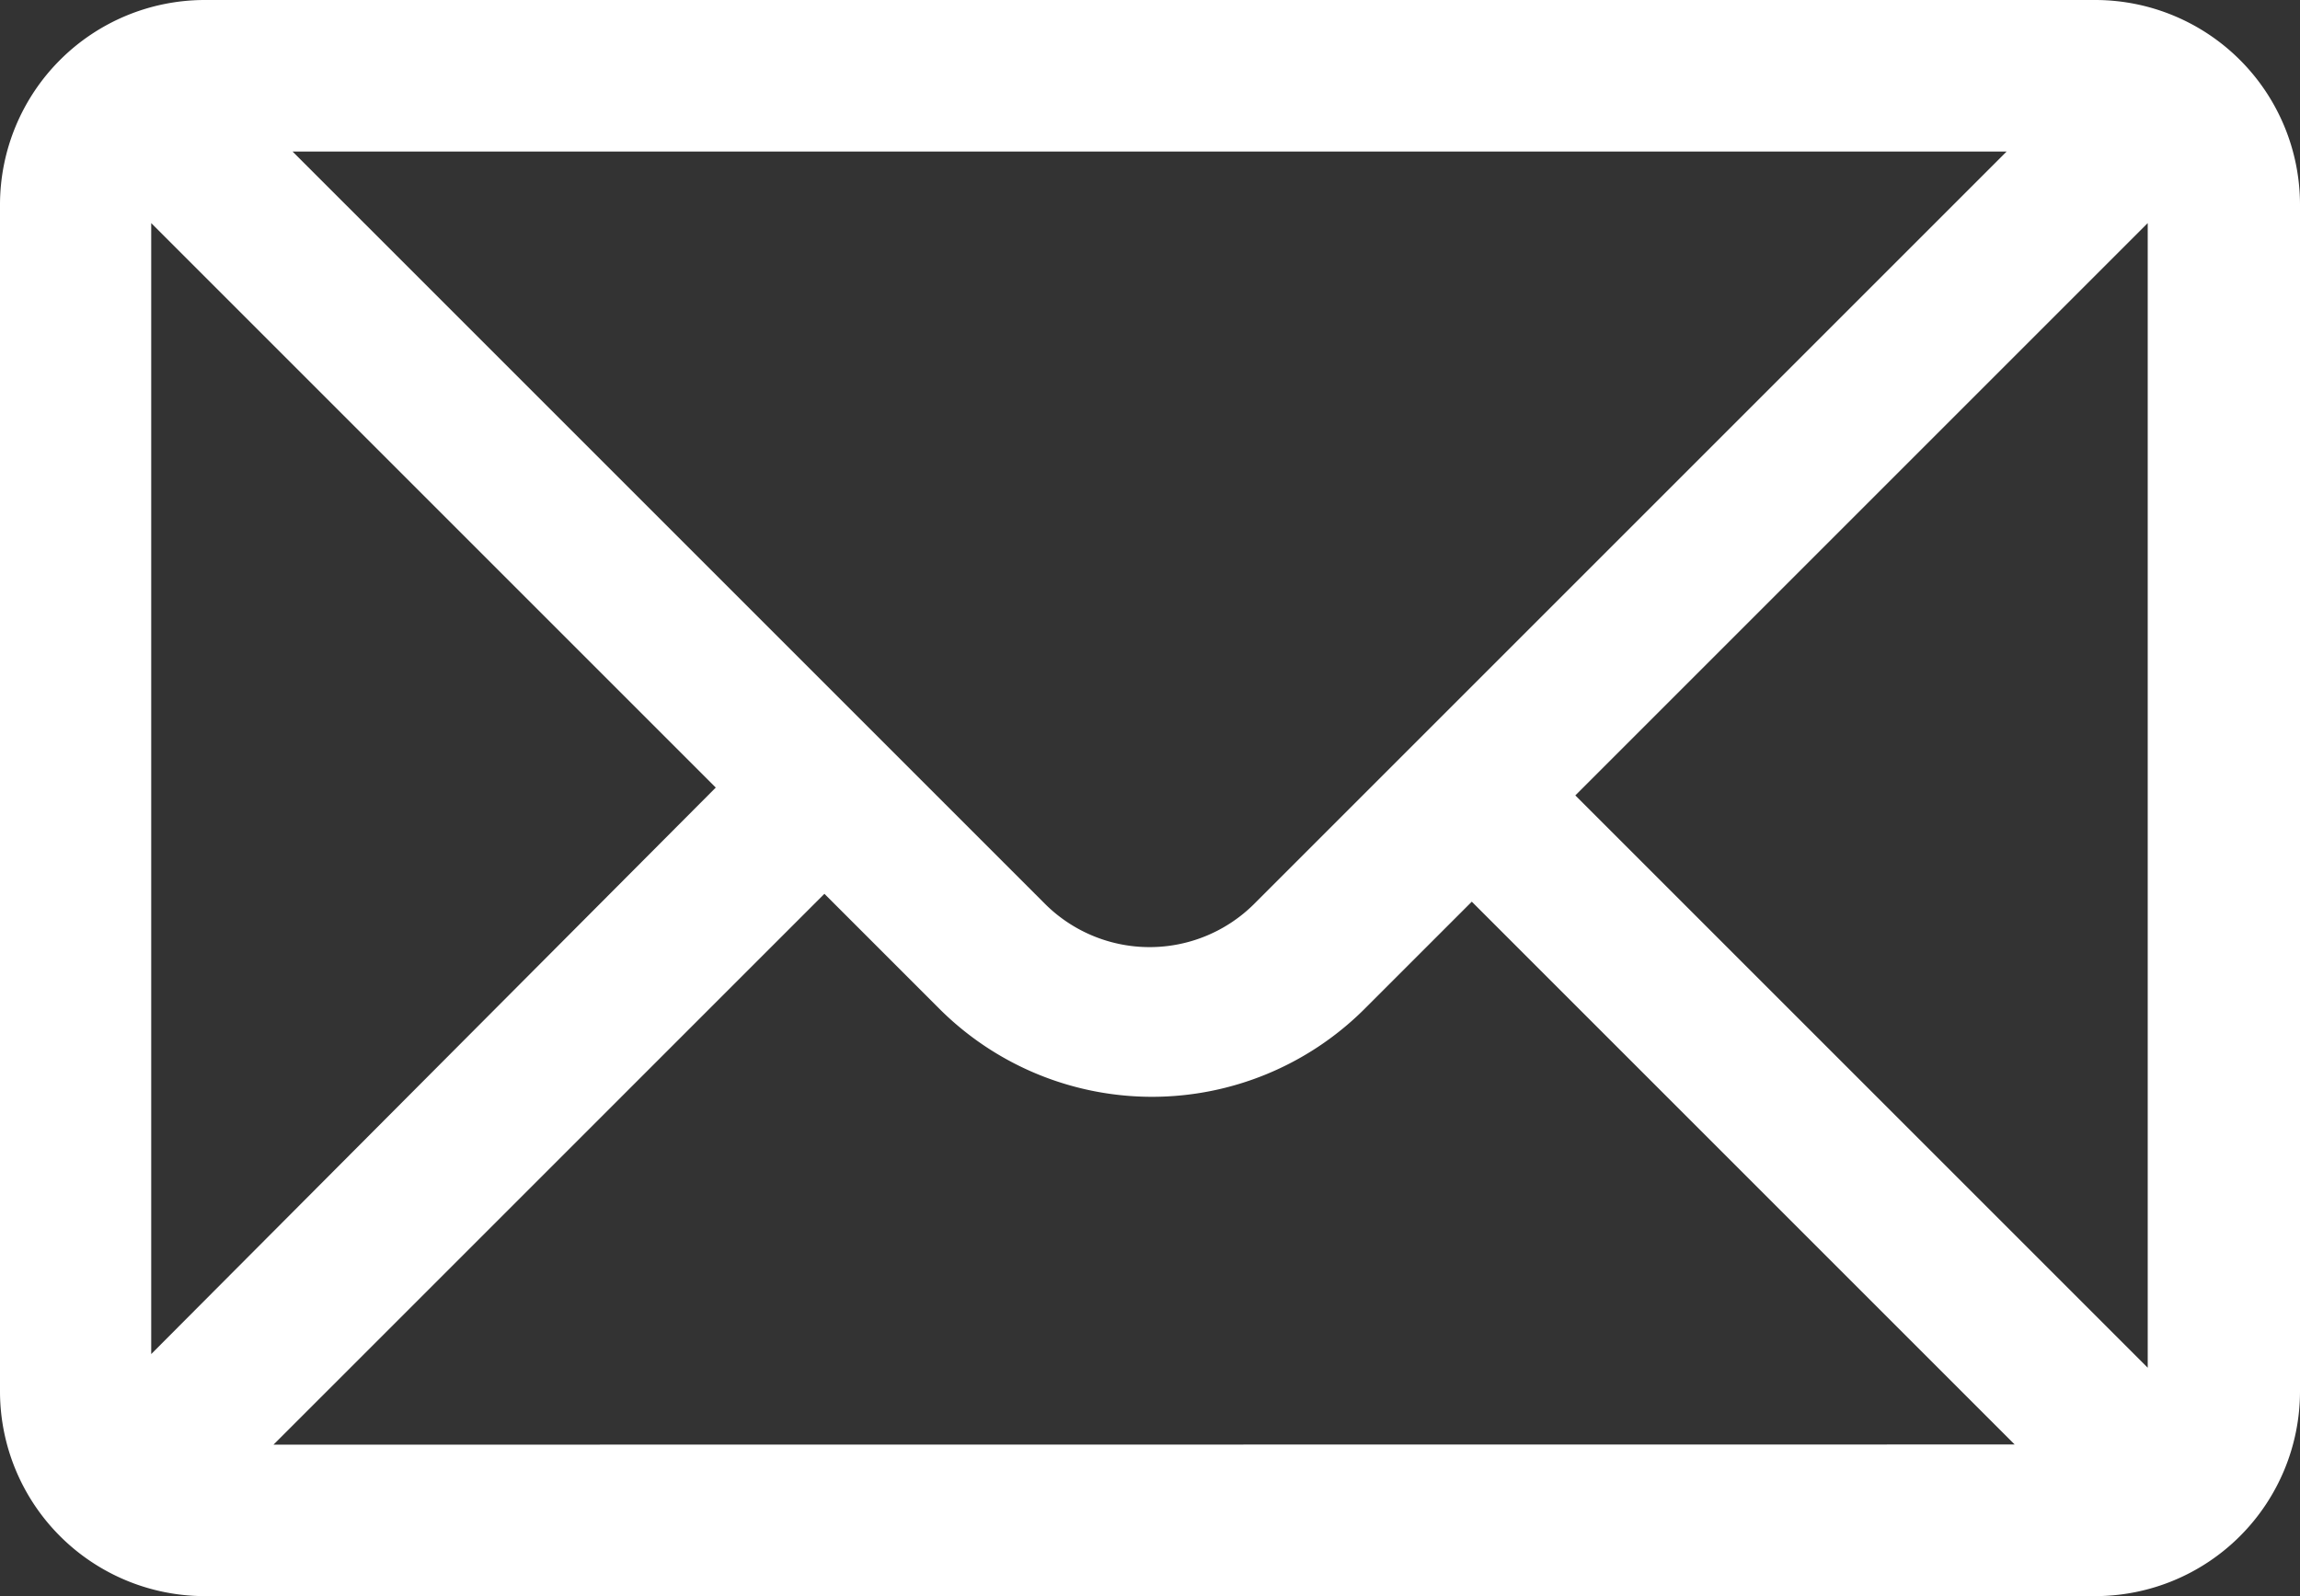 <svg xmlns="http://www.w3.org/2000/svg" width="26.024" height="18.063" viewBox="0 0 26.024 18.063">
  <rect x="0" y="0" width="26.024" height="18.063" fill="#333333" stroke="none"/>
  <path id="Path_782" data-name="Path 782" d="M138.26,118.16H116.868a2.068,2.068,0,0,0-2.066,2.066v13.43a2.068,2.068,0,0,0,2.066,2.066H138.26a2.068,2.068,0,0,0,2.066-2.066v-13.43a2.068,2.068,0,0,0-2.066-2.066Zm-.4,1.215-8.933,8.933a1.926,1.926,0,0,1-2.735,0l-8.933-8.933Zm-21.817,14.433c0-.061-.03-.091-.03-.152v-13.43a1.287,1.287,0,0,1,.061-.334l.03.03,6.9,6.9Zm1,.7,6.837-6.837,1.489,1.489a3.154,3.154,0,0,0,4.436,0l1.4-1.4,6.746,6.746Zm22.06-.851a.883.883,0,0,1-.061.273l-7.019-7.019,7.019-7.019a1.1,1.1,0,0,1,.061.334Z" transform="translate(-114.552 -117.91)" fill="#fff" stroke="#fff" stroke-width="0.5"/>
</svg>
